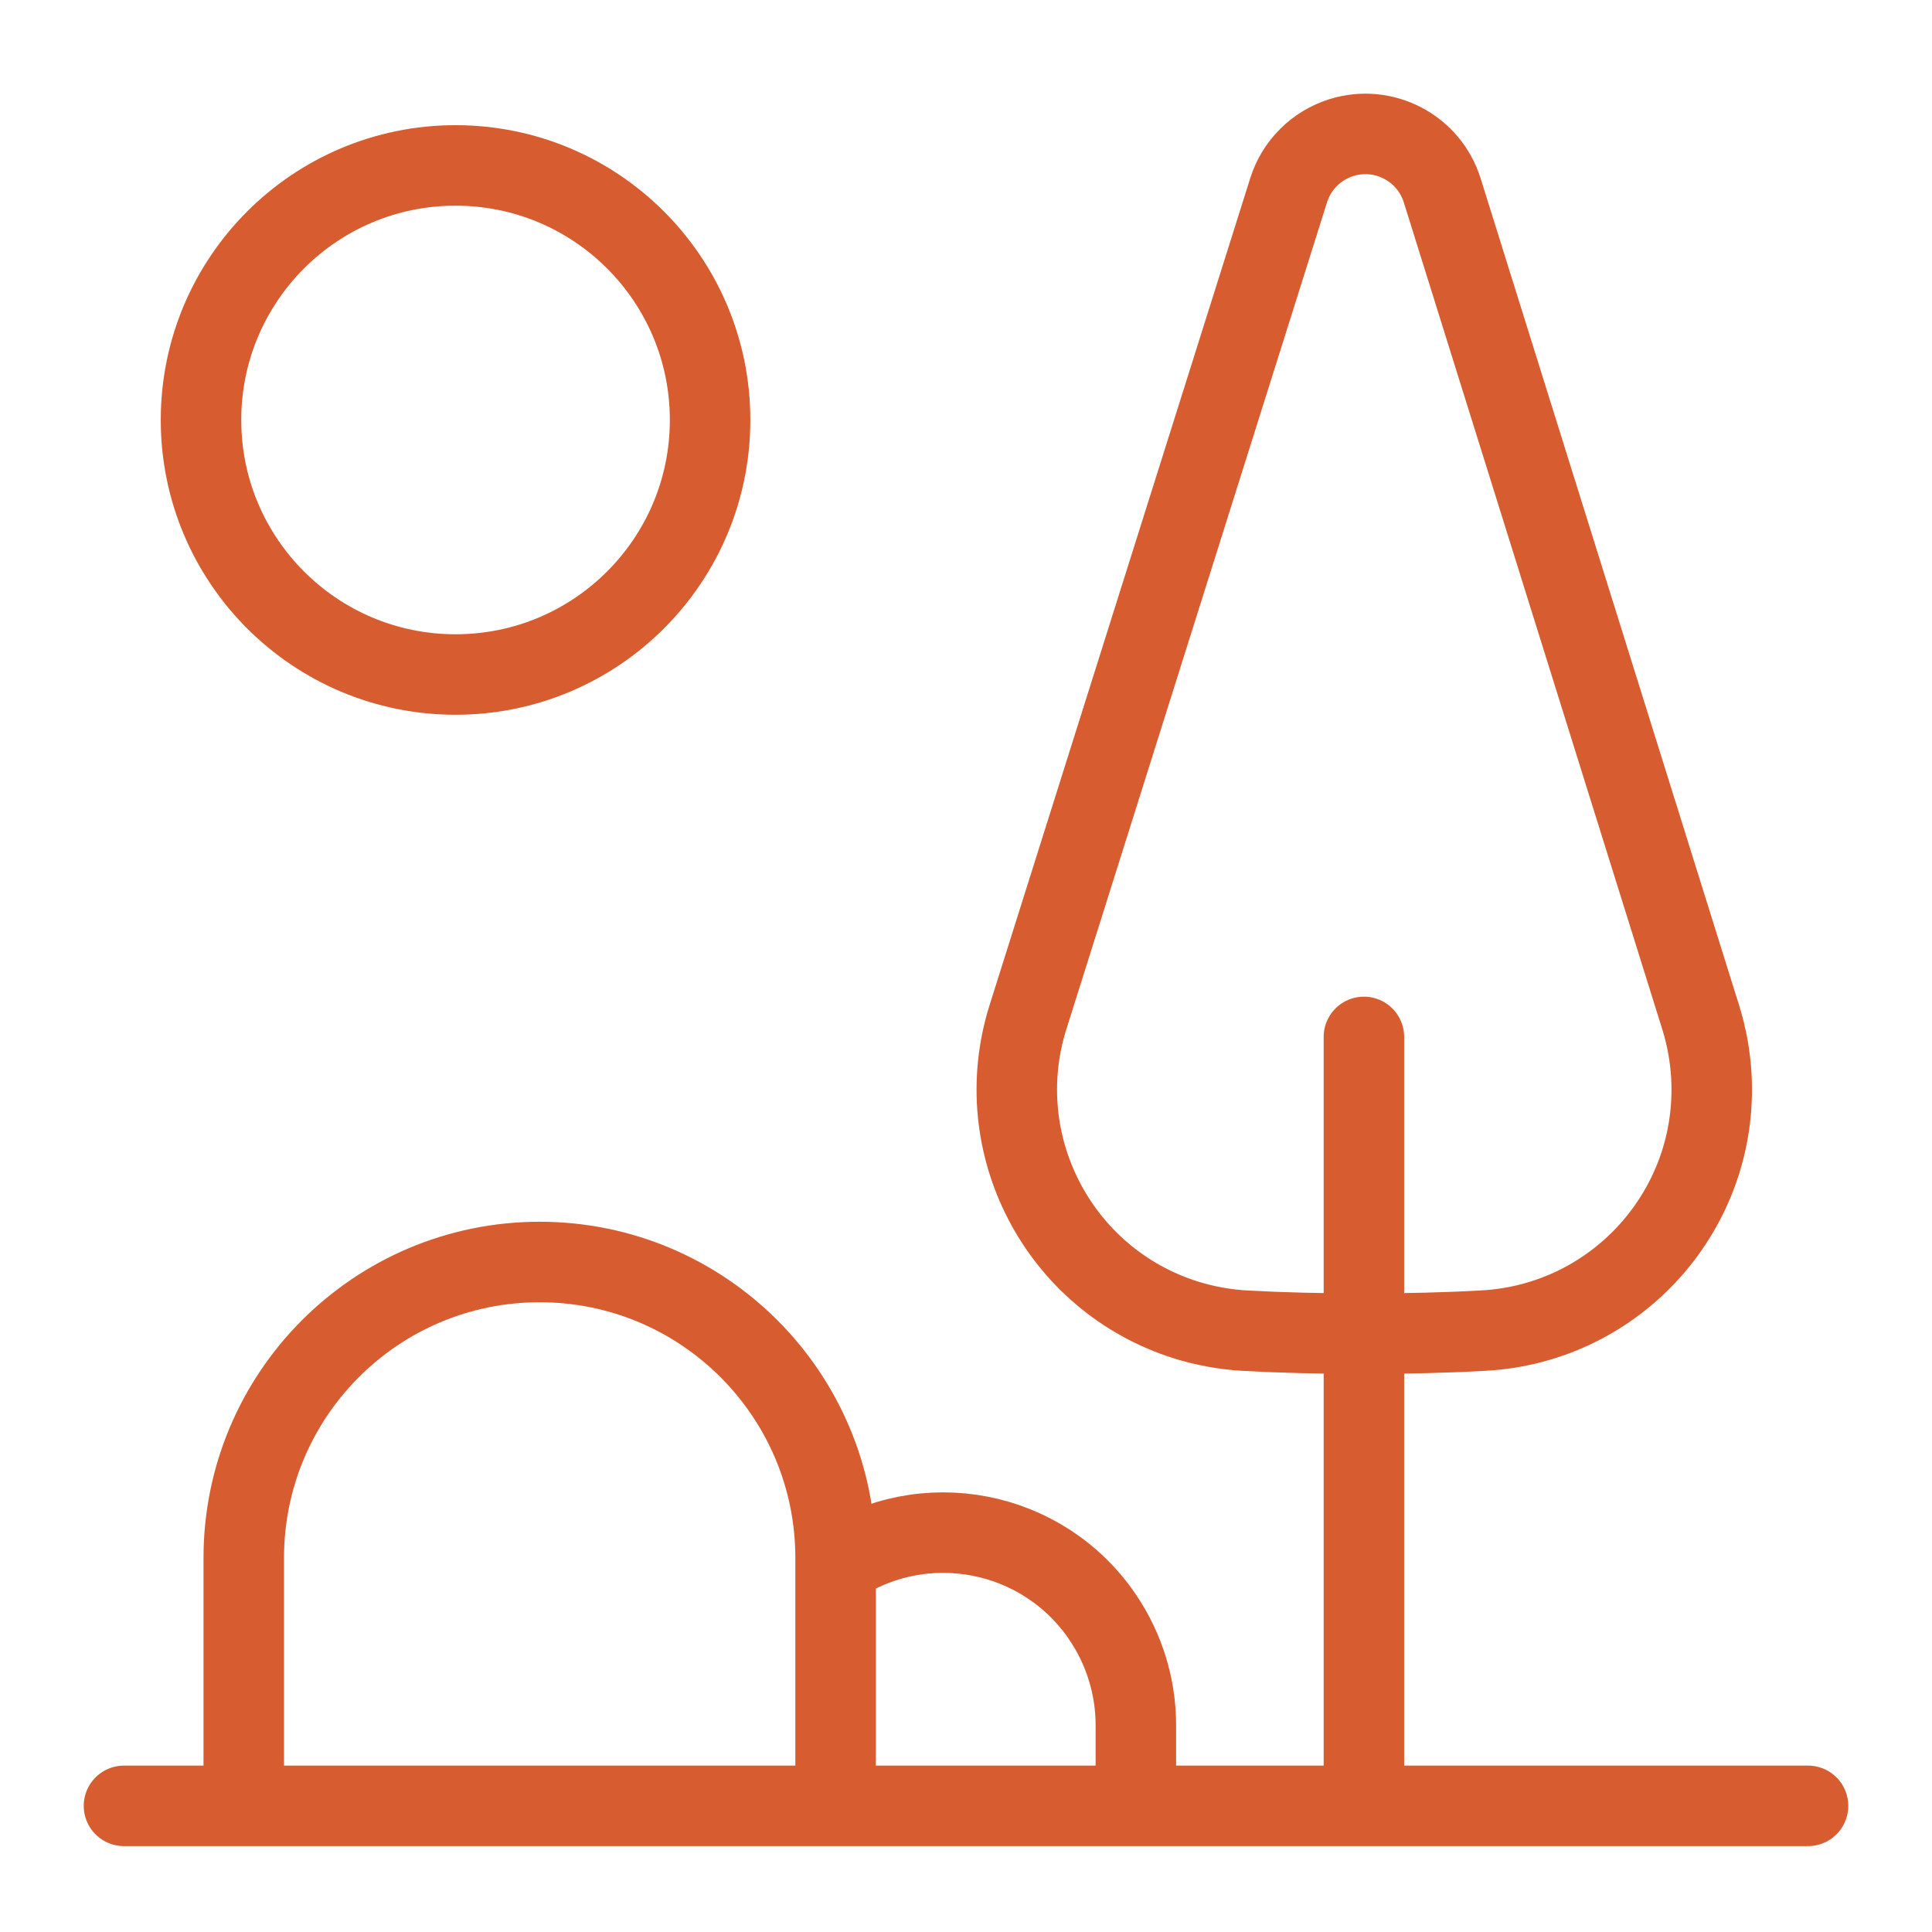 <svg xmlns="http://www.w3.org/2000/svg" xmlns:xlink="http://www.w3.org/1999/xlink" width="28" height="28" viewBox="0 0 24 24" version="1.1" stroke="#d75d31" stroke-width="1">
    <title stroke="#d75d31" stroke-width="1">park</title>
    <g id="park" stroke="#d75d31" stroke-width="1" fill="none" fill-rule="evenodd">
        <line x1="1.54" y1="22.433" x2="22.46" y2="22.433" id="Path-231" stroke="#d75d31" stroke-linecap="round" stroke-width="1"/>
        <line x1="16.943" y1="22.087" x2="16.943" y2="12.881" id="Path-232" stroke="#d75d31" stroke-linecap="round" stroke-width="1"/>
        <path d="M15.466,16.53 C15.919,16.555 16.411,16.567 16.943,16.567 C17.479,16.567 17.976,16.555 18.433,16.529 L18.433,16.529 C20.087,16.436 21.352,15.019 21.259,13.365 C21.245,13.119 21.201,12.877 21.128,12.642 L17.916,2.366 C17.752,1.839 17.191,1.545 16.664,1.709 C16.351,1.807 16.106,2.051 16.008,2.363 L12.77,12.635 C12.273,14.215 13.151,15.899 14.732,16.397 C14.97,16.471 15.217,16.516 15.466,16.53 Z" id="Path-233" stroke="#d75d31" stroke-width="1"/>
        <path d="M3.028,22.433 L3.028,19.353 C3.028,17.323 4.674,15.677 6.704,15.677 C8.734,15.677 10.38,17.323 10.38,19.353 L10.38,22.433 L10.38,22.433" id="Path-234" stroke="#d75d31" stroke-width="1"/>
        <path d="M10.38,19.448 C11.475,18.709 12.962,18.998 13.7,20.093 C13.967,20.488 14.11,20.954 14.11,21.43 L14.11,22.433 L14.11,22.433" id="Path-235" stroke="#d75d31" stroke-width="1"/>
        <circle id="Oval" stroke="#d75d31" cx="5.659" cy="5.217" r="3.162" stroke-width="1"/>
    </g>
</svg>